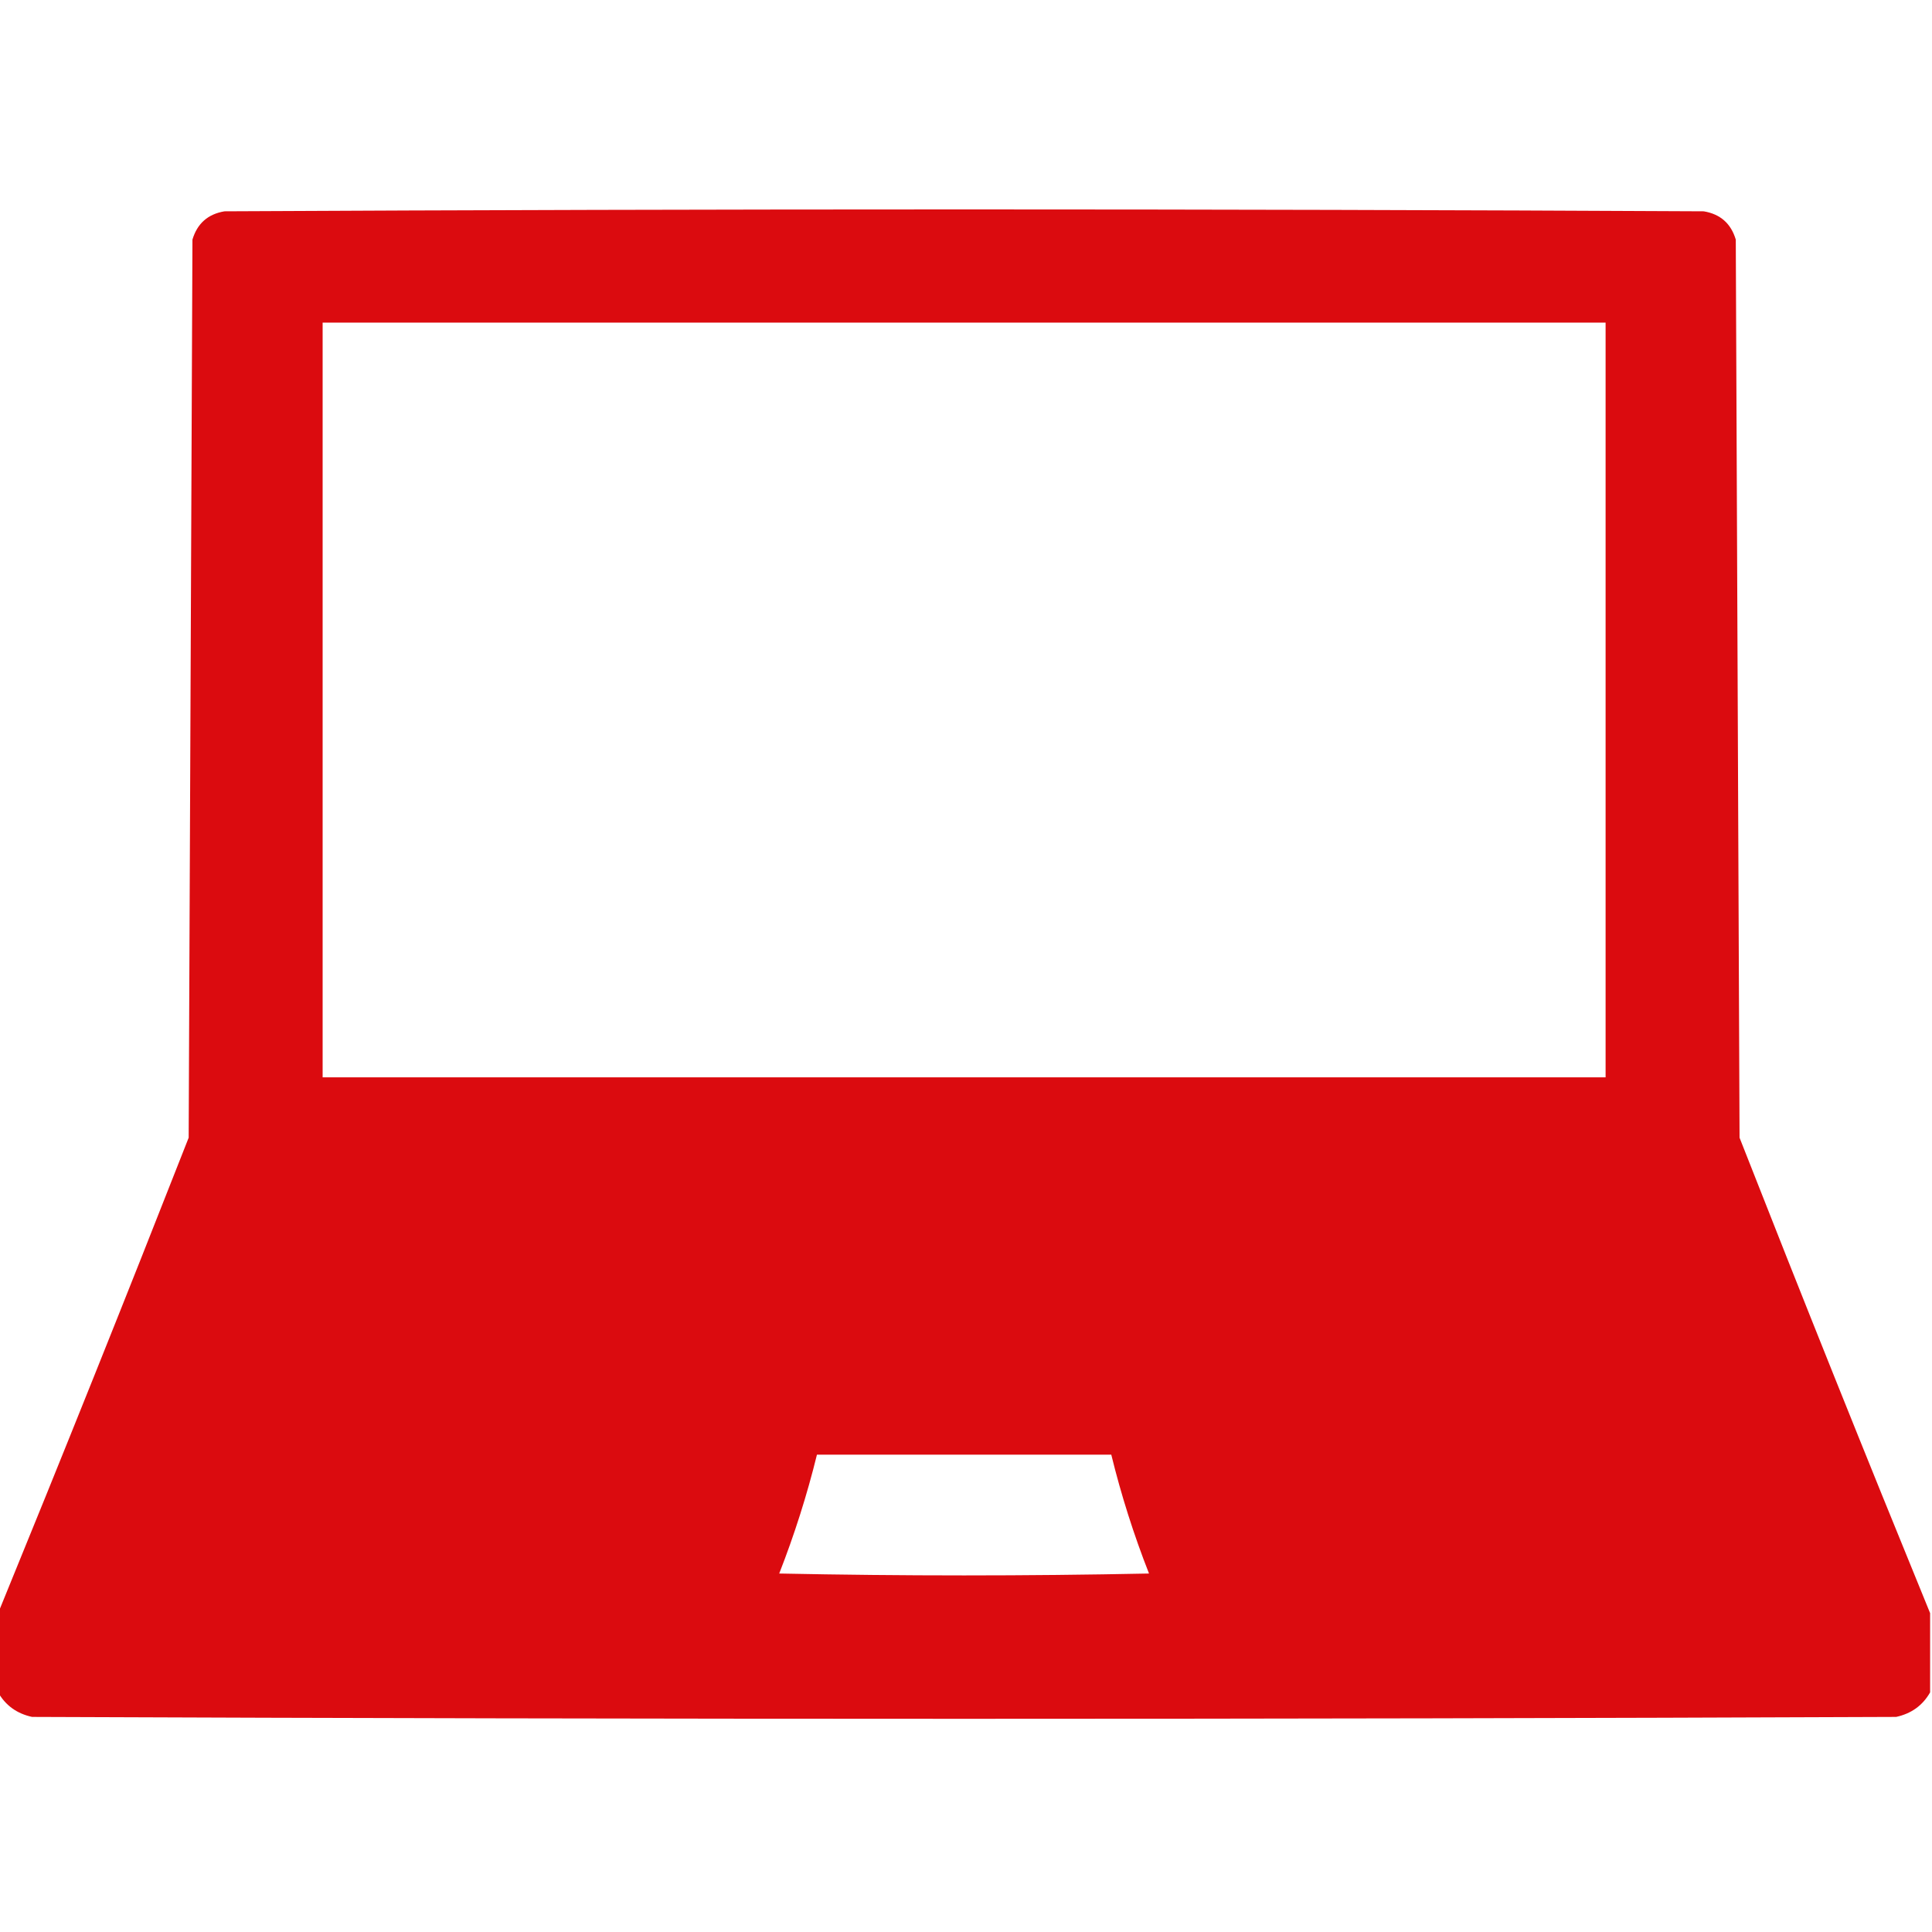 <?xml version="1.0" encoding="UTF-8"?>
<!DOCTYPE svg PUBLIC "-//W3C//DTD SVG 1.1//EN" "http://www.w3.org/Graphics/SVG/1.1/DTD/svg11.dtd">
<svg xmlns="http://www.w3.org/2000/svg"  version="1.1" width="512px" height="512px" style="shape-rendering:geometricPrecision; text-rendering:geometricPrecision; image-rendering:optimizeQuality; fill-rule:evenodd; clip-rule:evenodd" xmlns:xlink="http://www.w3.org/1999/xlink">
    <g>
        <path style="opacity:0.987" fill="#DA090D" d="M 511.5,427.5 C 511.5,434.5 511.5,441.5 511.5,448.5C 509.525,451.961 506.525,454.127 502.5,455C 337.833,455.667 173.167,455.667 8.5,455C 4.475,454.127 1.475,451.961 -0.5,448.5C -0.5,441.5 -0.5,434.5 -0.5,427.5C 16.6,385.719 33.433,343.719 50,301.5C 50.333,222.167 50.667,142.833 51,63.5C 52.27,59.23 55.104,56.73 59.5,56C 190.167,55.333 320.833,55.333 451.5,56C 455.896,56.73 458.73,59.23 460,63.5C 460.333,142.833 460.667,222.167 461,301.5C 477.567,343.719 494.4,385.719 511.5,427.5 Z M 85.5,85.5 C 198.833,85.5 312.167,85.5 425.5,85.5C 425.5,152.167 425.5,218.833 425.5,285.5C 312.167,285.5 198.833,285.5 85.5,285.5C 85.5,218.833 85.5,152.167 85.5,85.5 Z M 216.5,385.5 C 242.5,385.5 268.5,385.5 294.5,385.5C 297.13,396.224 300.463,406.724 304.5,417C 271.833,417.667 239.167,417.667 206.5,417C 210.528,406.721 213.861,396.221 216.5,385.5 Z"/>
    </g>
</svg>
